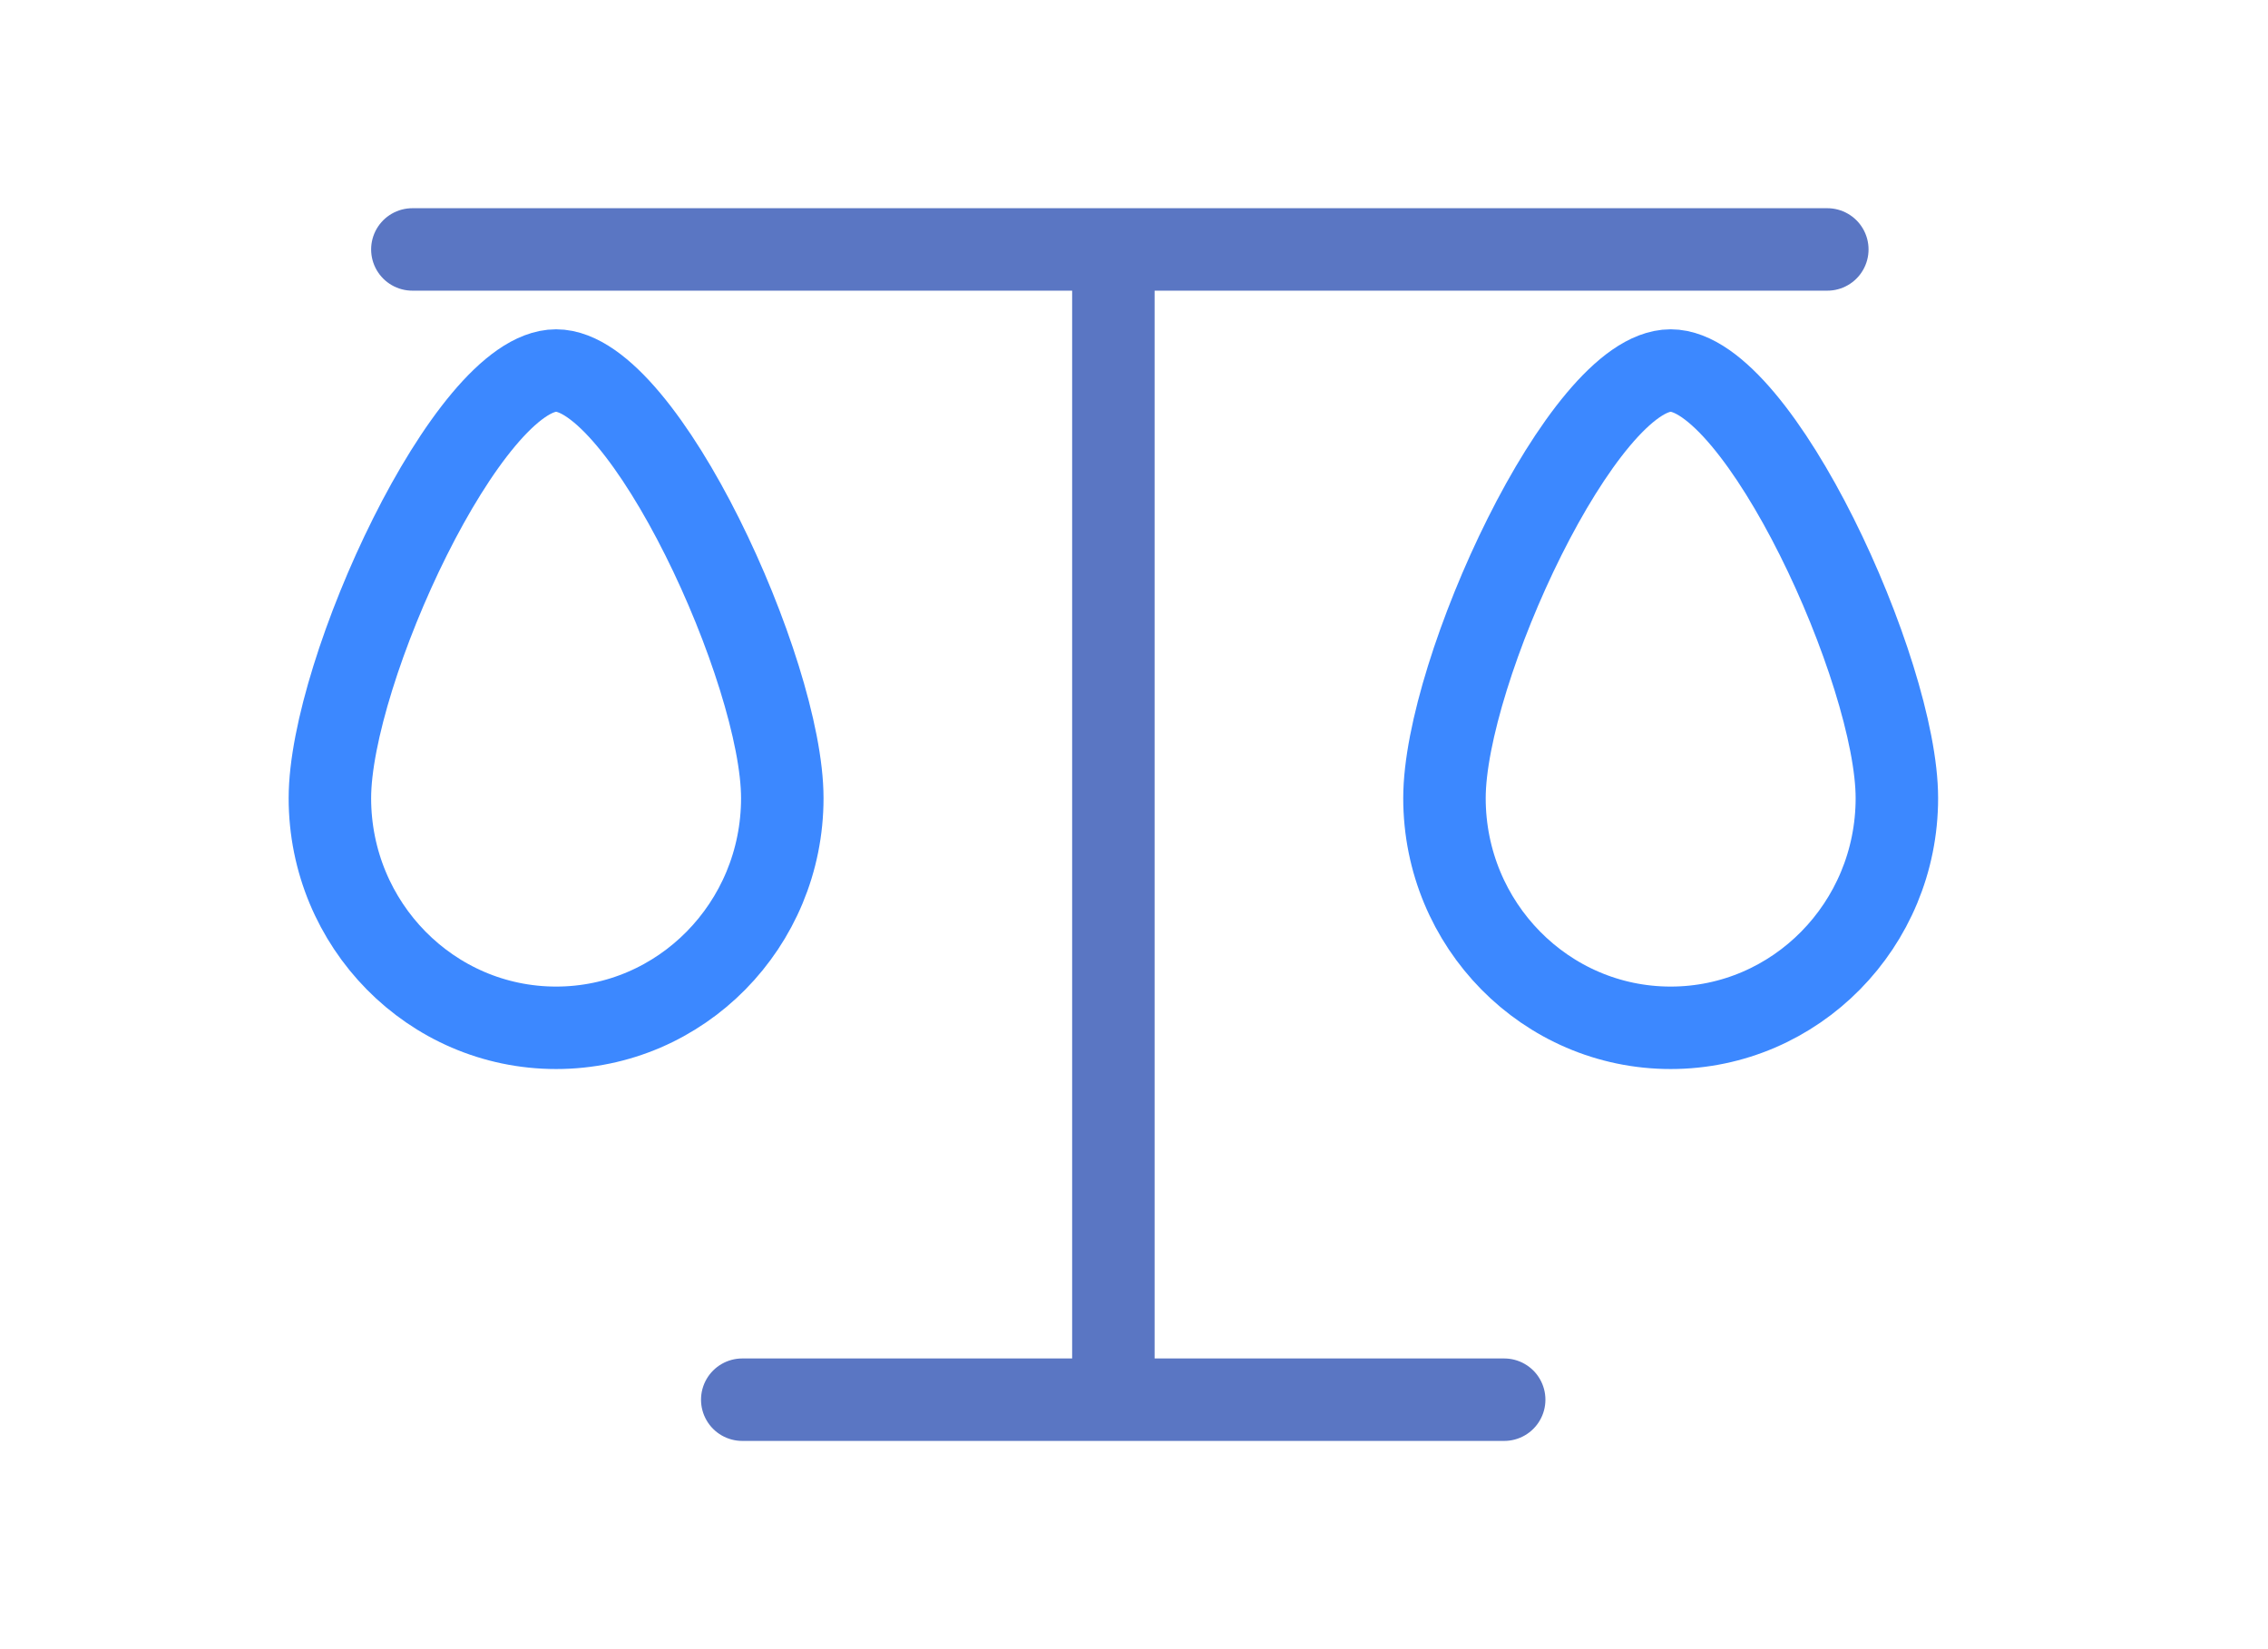 <?xml version="1.0" encoding="UTF-8"?>
<svg width="55px" height="40px" viewBox="0 0 55 40" version="1.1" xmlns="http://www.w3.org/2000/svg" xmlns:xlink="http://www.w3.org/1999/xlink">
    <!-- Generator: Sketch 48.1 (47250) - http://www.bohemiancoding.com/sketch -->
    <title>Artboard</title>
    <desc>Created with Sketch.</desc>
    <defs></defs>
    <g id="Page-1" stroke="none" stroke-width="1" fill="none" fill-rule="evenodd">
        <g id="合作伙伴" transform="translate(-279, -2663)" stroke-width="2">
            <g id="Group-10" transform="translate(277, 2494)">
                <g id="Group-9" transform="translate(0, 171)">
                    <g id="Group-4" transform="translate(0, 3)">
                        <g id="公平" transform="translate(10, 0)">
                            <path d="M5.486,19.929 C8.515,19.929 10.971,17.435 10.971,14.359 C10.971,11.283 7.619,3.987 5.486,3.987 C3.352,3.987 0,11.283 0,14.359 C0,17.435 2.456,19.929 5.486,19.929 Z" id="Oval-28" stroke="#3C88FF"></path>
                            <path d="M32.514,19.929 C35.544,19.929 38,17.435 38,14.359 C38,11.283 34.648,3.987 32.514,3.987 C30.381,3.987 27.029,11.283 27.029,14.359 C27.029,17.435 29.485,19.929 32.514,19.929 Z" id="Oval-28-Copy-2" stroke="#3C88FF"></path>
                            <path d="M2,1.05 L36.313,1.05" id="Path-306" stroke="#5A76C3" stroke-linecap="round" stroke-linejoin="round"></path>
                            <path d="M19,2 L19,28.19" id="Path-307" stroke="#5A76C3" stroke-linecap="round" stroke-linejoin="round"></path>
                            <path d="M10,28.949 L28.477,28.949" id="Path-308" stroke="#5A76C3" stroke-linecap="round" stroke-linejoin="round"></path>
                        </g>
                    </g>
                </g>
            </g>
        </g>
        <g id="Artboard"></g>
    </g>
</svg>
